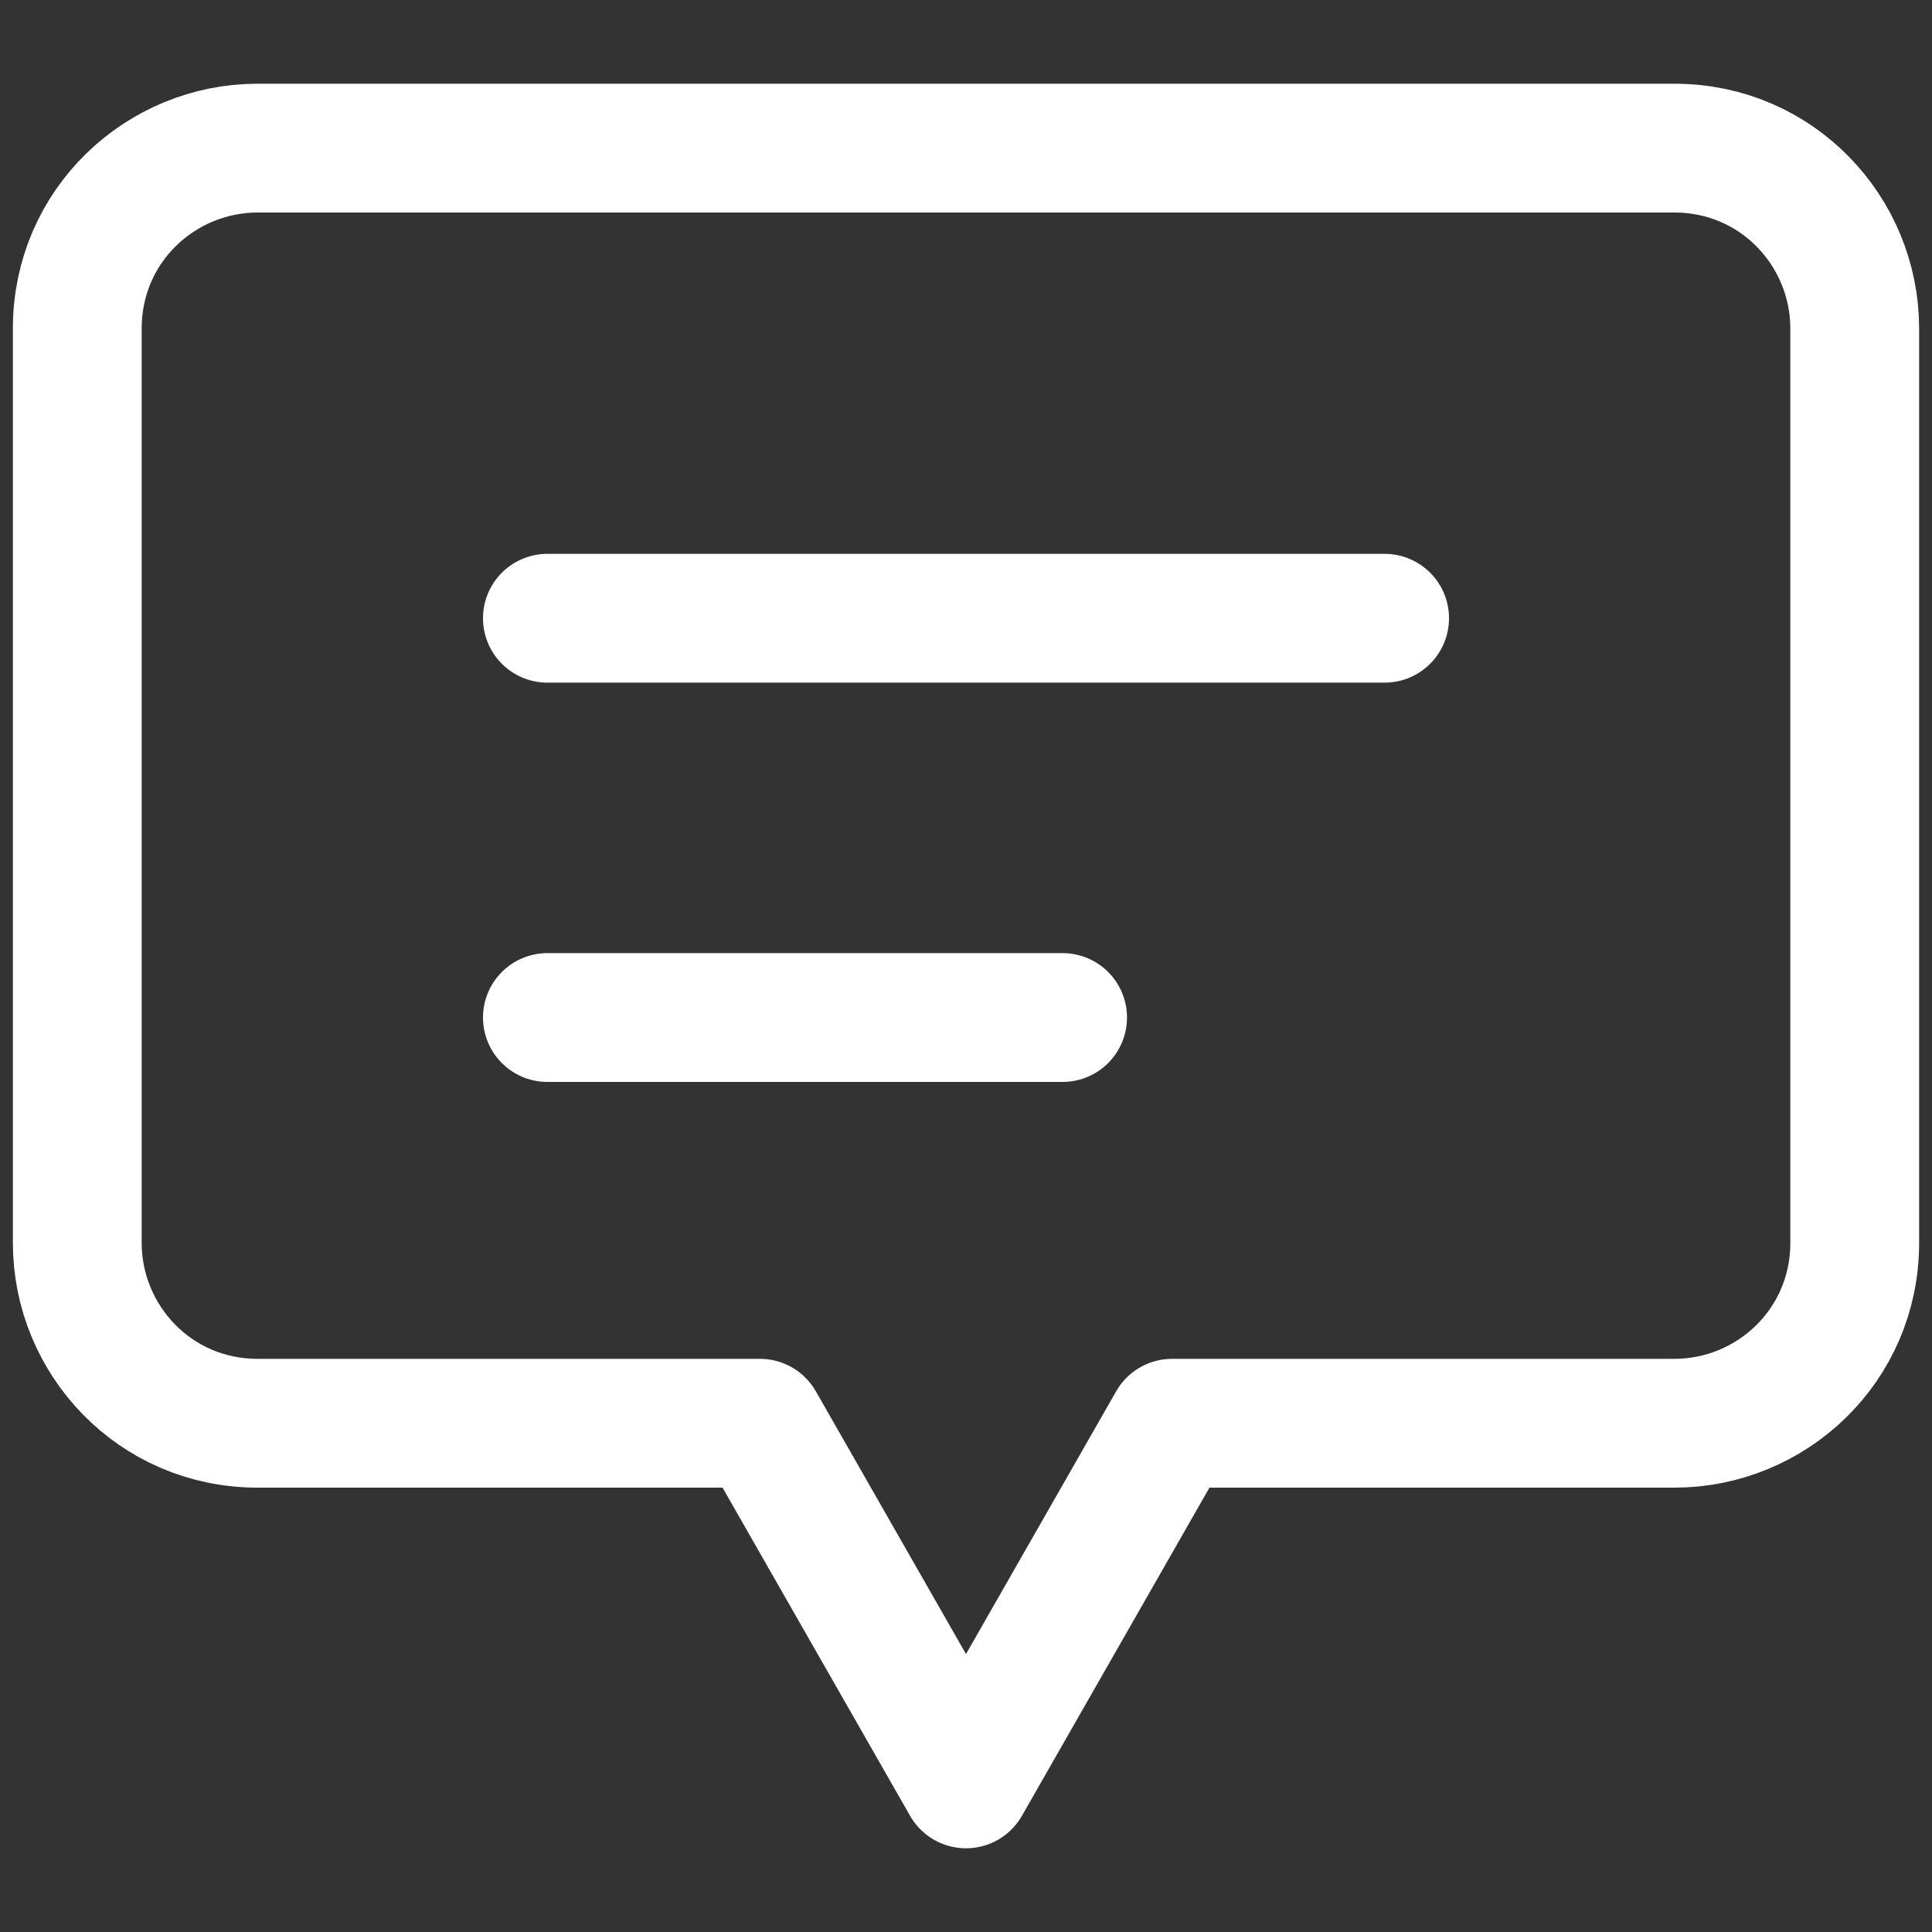 <?xml version="1.0" encoding="UTF-8"?>
<svg id="_レイヤー_1" data-name="レイヤー_1" xmlns="http://www.w3.org/2000/svg" width="30" height="30" version="1.1" viewBox="0 0 30 30">
  <rect x="0" y="0" width="30" height="30" fill="#333333" stroke="none"/>
  <!-- Generator: Adobe Illustrator 29.7.1, SVG Export Plug-In . SVG Version: 2.1.1 Build 8)  -->
  <defs>
    <style>
      .st0 {
        fill: none;
        stroke: #fff;
        stroke-linecap: round;
        stroke-linejoin: round;
        stroke-width: 2px;
      }
    </style>
  </defs>
  <line class="st0" x1="8.5" y1="9.6" x2="21.5" y2="9.6"/>
  <line class="st0" x1="8.5" y1="15.8" x2="16.5" y2="15.8"/>
  <path class="st0" d="M26,2.3H4c-1.5,0-2.8,1.2-2.8,2.8h0v14.2c0,1.5,1.2,2.8,2.8,2.8h7.8l3.2,5.6,3.2-5.6h7.8c1.5,0,2.8-1.2,2.8-2.8h0V5.1c0-1.5-1.2-2.8-2.8-2.8h0Z"/>
</svg>